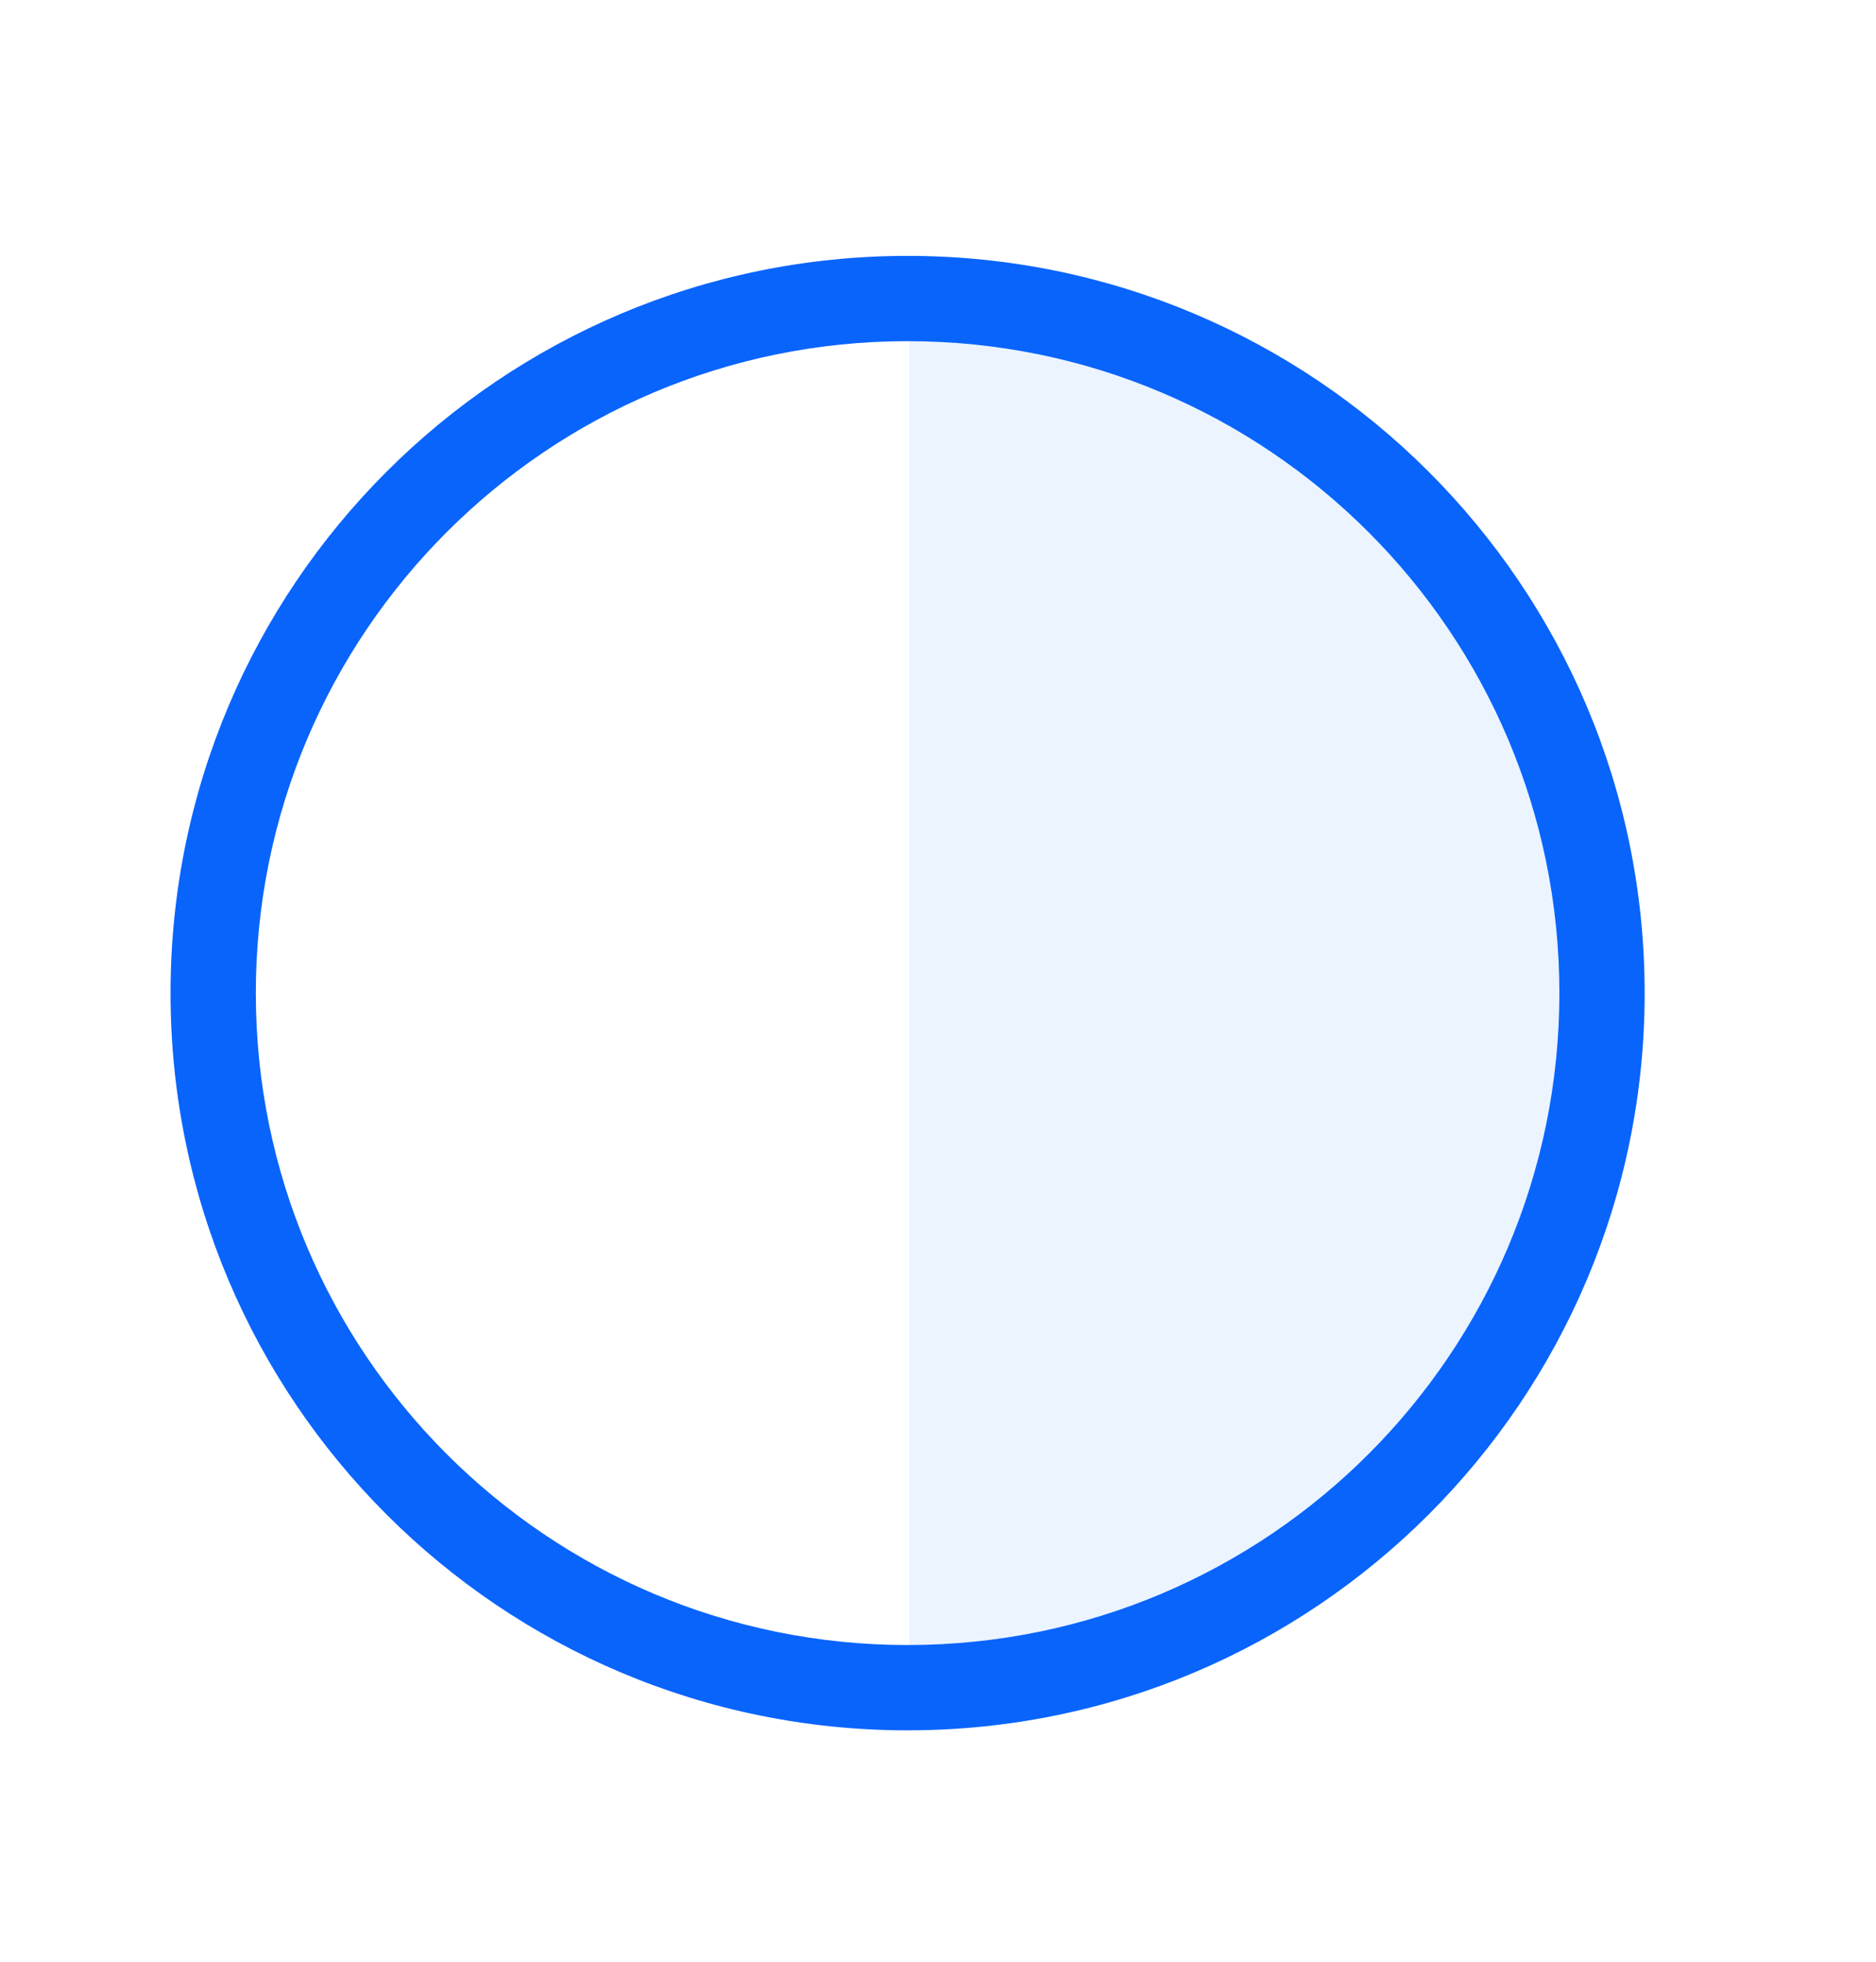 <svg width="22" height="23" viewBox="0 0 22 23" fill="none" xmlns="http://www.w3.org/2000/svg">
<g filter="url(#filter0_d_12862_24497)">
<circle cx="10.644" cy="10.644" r="8.644" fill="white"/>
<path fill-rule="evenodd" clip-rule="evenodd" d="M11.663 18.355C12.341 18.267 13.005 18.09 13.639 17.827C14.582 17.436 15.439 16.864 16.161 16.142C16.883 15.42 17.456 14.562 17.847 13.619C18.238 12.676 18.439 11.665 18.439 10.643C18.439 9.622 18.238 8.611 17.847 7.668C17.456 6.725 16.883 5.867 16.161 5.145C15.439 4.423 14.582 3.851 13.639 3.46C13.005 3.197 12.341 3.02 11.663 2.932C11.332 2.89 10.998 2.868 10.663 2.868L10.663 18.419C10.998 18.419 11.332 18.397 11.663 18.355Z" fill="#EBF4FF"/>
<path fill-rule="evenodd" clip-rule="evenodd" d="M10.644 18.287C14.865 18.287 18.287 14.865 18.287 10.644C18.287 6.422 14.865 3 10.644 3C6.422 3 3 6.422 3 10.644C3 14.865 6.422 18.287 10.644 18.287ZM10.644 19.287C15.417 19.287 19.287 15.417 19.287 10.644C19.287 5.87 15.417 2 10.644 2C5.87 2 2 5.87 2 10.644C2 15.417 5.87 19.287 10.644 19.287Z" fill="#0964FC"/>
</g>
<defs>
<filter id="filter0_d_12862_24497" x="-2" y="-1" width="26" height="26" filterUnits="userSpaceOnUse" color-interpolation-filters="sRGB">
<feFlood flood-opacity="0" result="BackgroundImageFix"/>
<feColorMatrix in="SourceAlpha" type="matrix" values="0 0 0 0 0 0 0 0 0 0 0 0 0 0 0 0 0 0 127 0" result="hardAlpha"/>
<feOffset dy="1"/>
<feGaussianBlur stdDeviation="1"/>
<feComposite in2="hardAlpha" operator="out"/>
<feColorMatrix type="matrix" values="0 0 0 0 0.227 0 0 0 0 0.49 0 0 0 0 1 0 0 0 0.15 0"/>
<feBlend mode="normal" in2="BackgroundImageFix" result="effect1_dropShadow_12862_24497"/>
<feBlend mode="normal" in="SourceGraphic" in2="effect1_dropShadow_12862_24497" result="shape"/>
</filter>
</defs>
</svg>
